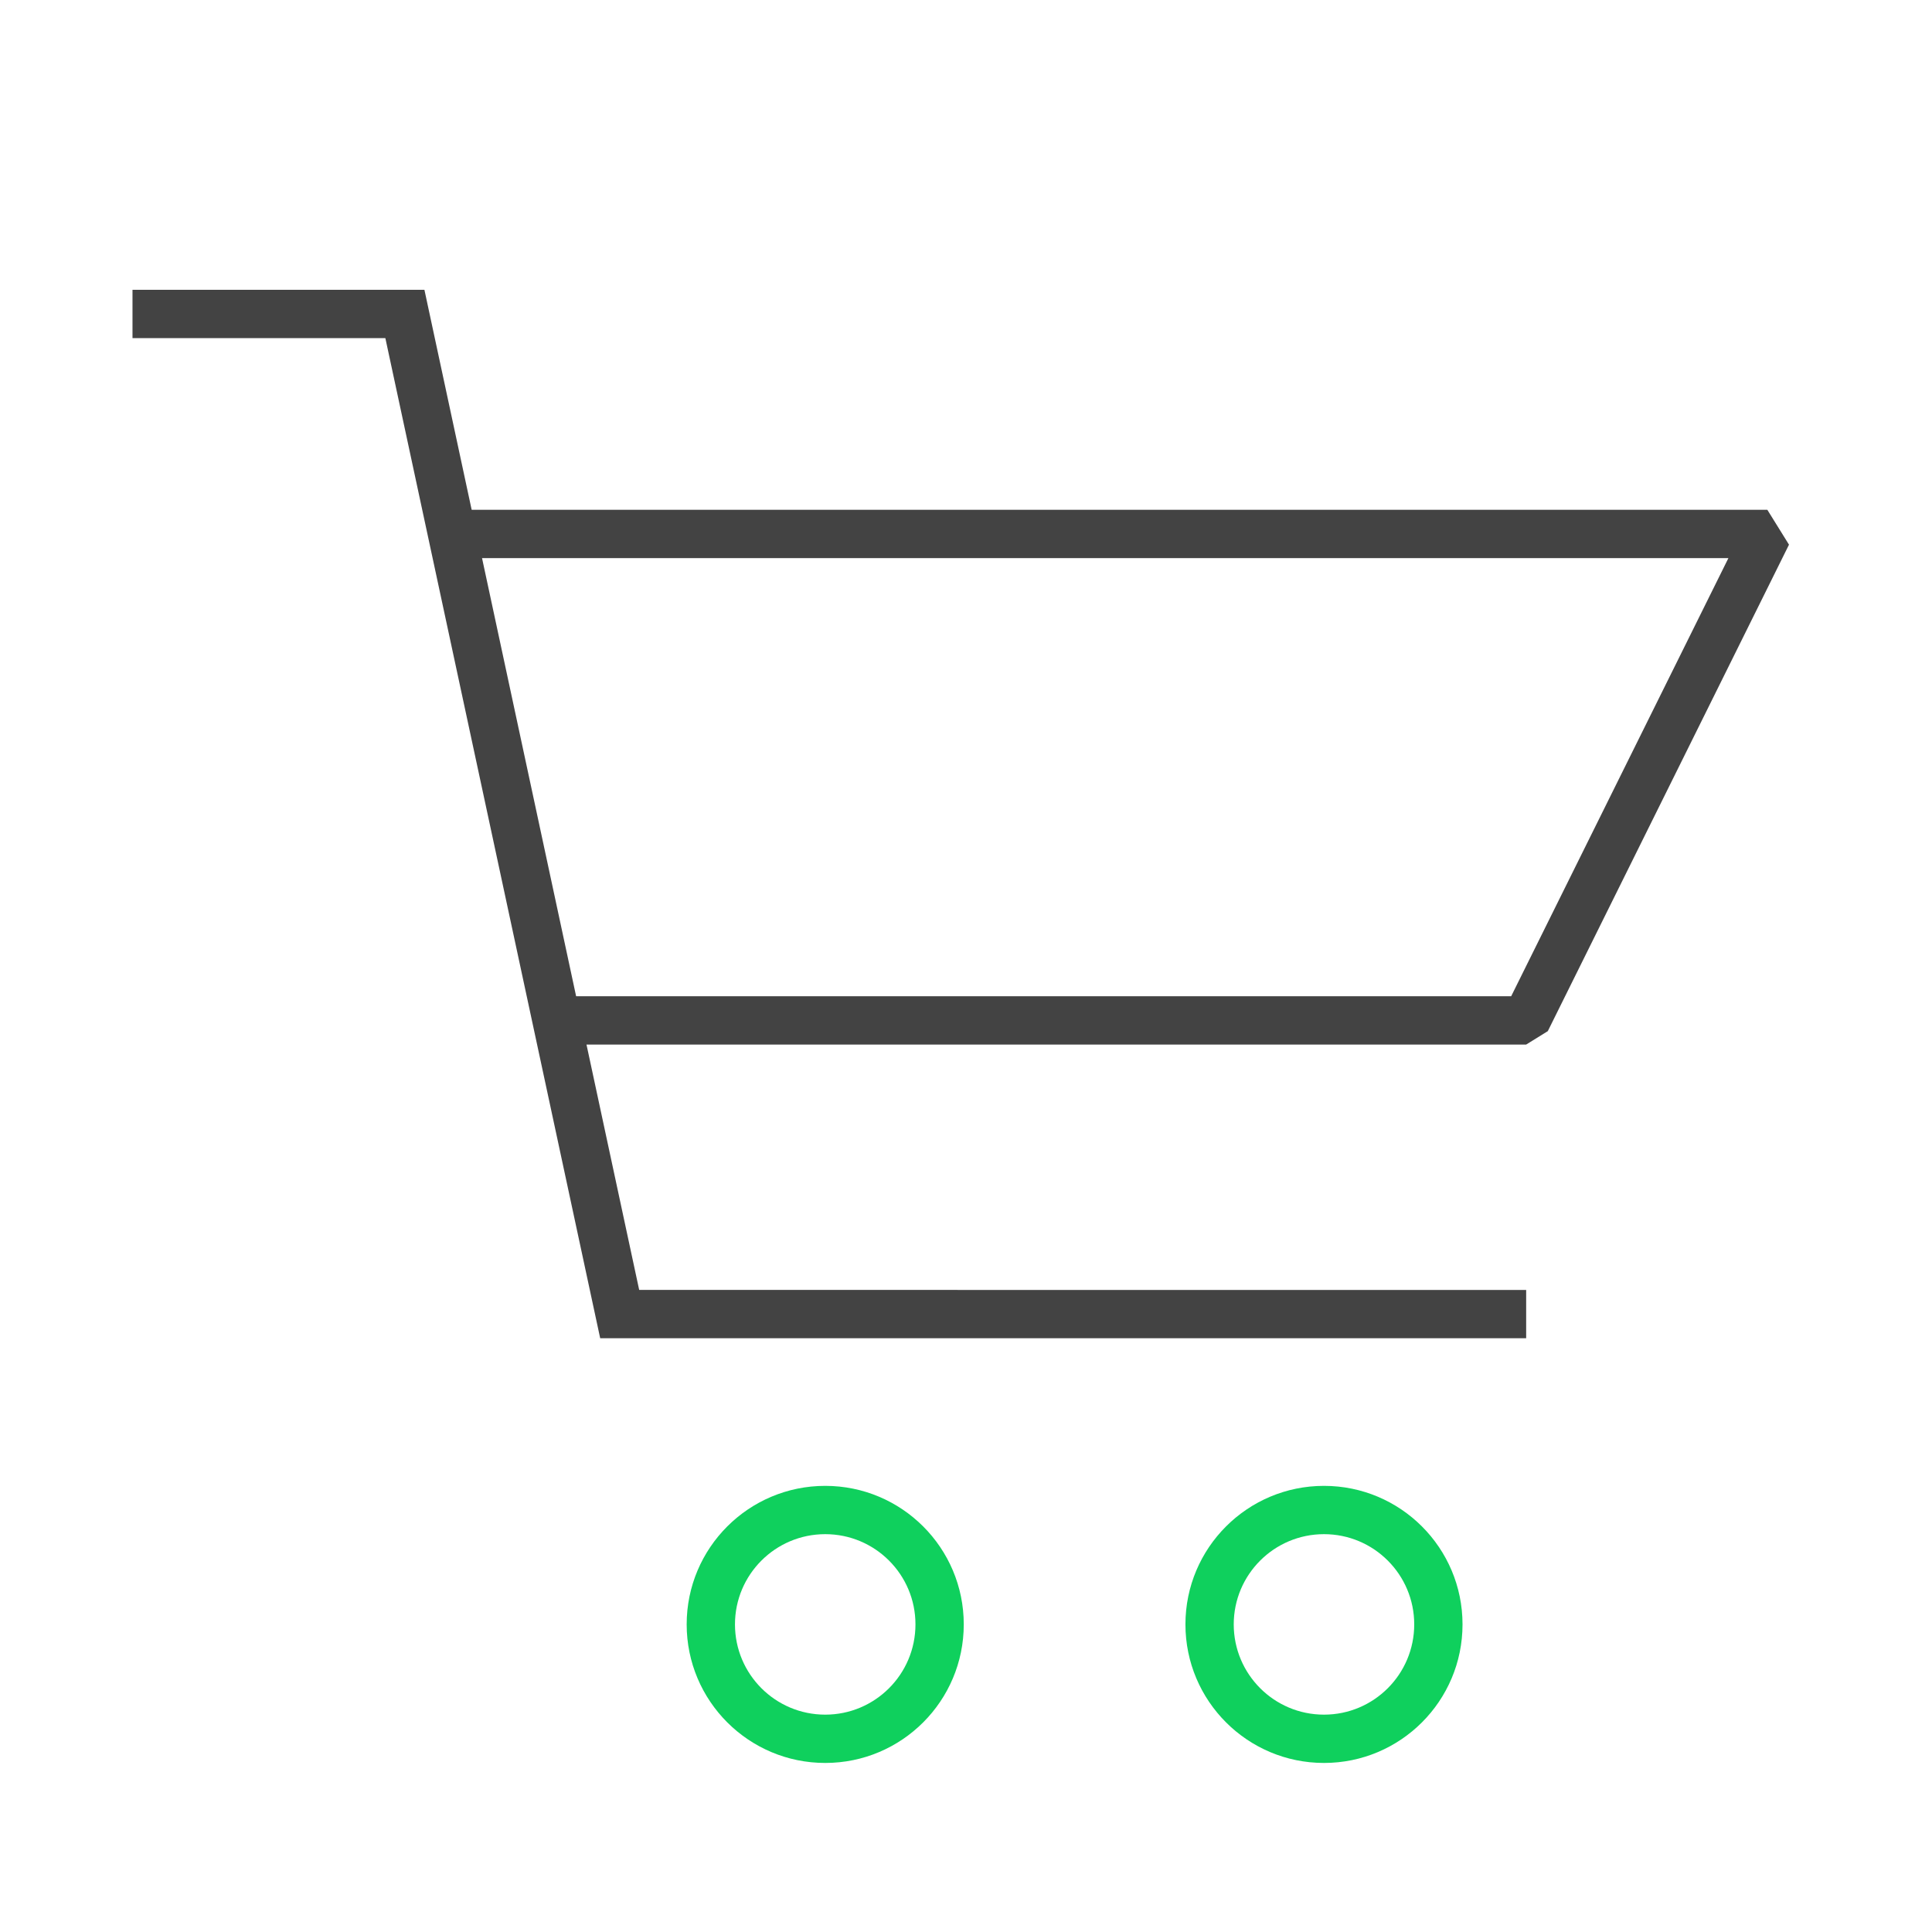 <?xml version="1.0" encoding="UTF-8"?>
<svg width="50px" height="50px" viewBox="0 0 50 50" version="1.1" xmlns="http://www.w3.org/2000/svg" xmlns:xlink="http://www.w3.org/1999/xlink">
    <title>04</title>
    <g id="解决方案" stroke="none" stroke-width="1" fill="none" fill-rule="evenodd">
        <g id="解决方案-零售" transform="translate(-835, -939)">
            <g id="挑战" transform="translate(0, 535)">
                <g id="编组-2备份-3" transform="translate(805, 374)">
                    <g id="04" transform="translate(30, 30)">
                        <rect id="矩形" fill="#D8D8D8" opacity="0" x="0" y="0" width="50" height="50"></rect>
                        <g id="#-/-解决方案-/-Icon-/-资源" transform="translate(3.429, 7.5)" fill-rule="nonzero">
                            <polygon id="路径-51" fill="#434343" points="1.33226763e-15 0 7.555 0 13.113 25.883 36.068 25.884 36.068 27.134 12.104 27.134 6.544 1.25 1.33226763e-15 1.25"></polygon>
                            <polygon id="路径-3" fill="#434343" points="42.31 5.694 42.87 6.596 36.628 19.186 36.068 19.533 10.808 19.533 10.808 18.283 35.68 18.283 41.302 6.944 8.487 6.944 8.487 5.694"></polygon>
                            <path d="M17.928,30.954 C19.908,30.954 21.513,32.559 21.513,34.539 C21.513,36.52 19.908,38.125 17.928,38.125 C15.948,38.125 14.342,36.52 14.342,34.539 C14.342,32.559 15.948,30.954 17.928,30.954 Z M17.928,32.204 C16.638,32.204 15.592,33.25 15.592,34.539 C15.592,35.829 16.638,36.875 17.928,36.875 C19.218,36.875 20.263,35.829 20.263,34.539 C20.263,33.25 19.218,32.204 17.928,32.204 Z" id="椭圆形" fill="#0FD05D"></path>
                            <path d="M30.836,30.954 C32.816,30.954 34.421,32.559 34.421,34.539 C34.421,36.52 32.816,38.125 30.836,38.125 C28.856,38.125 27.25,36.52 27.25,34.539 C27.25,32.559 28.856,30.954 30.836,30.954 Z M30.836,32.204 C29.546,32.204 28.5,33.25 28.5,34.539 C28.5,35.829 29.546,36.875 30.836,36.875 C32.126,36.875 33.171,35.829 33.171,34.539 C33.171,33.25 32.126,32.204 30.836,32.204 Z" id="椭圆形备份" fill="#0FD05D"></path>
                        </g>
                    </g>
                </g>
            </g>
        </g>
    </g>
</svg>